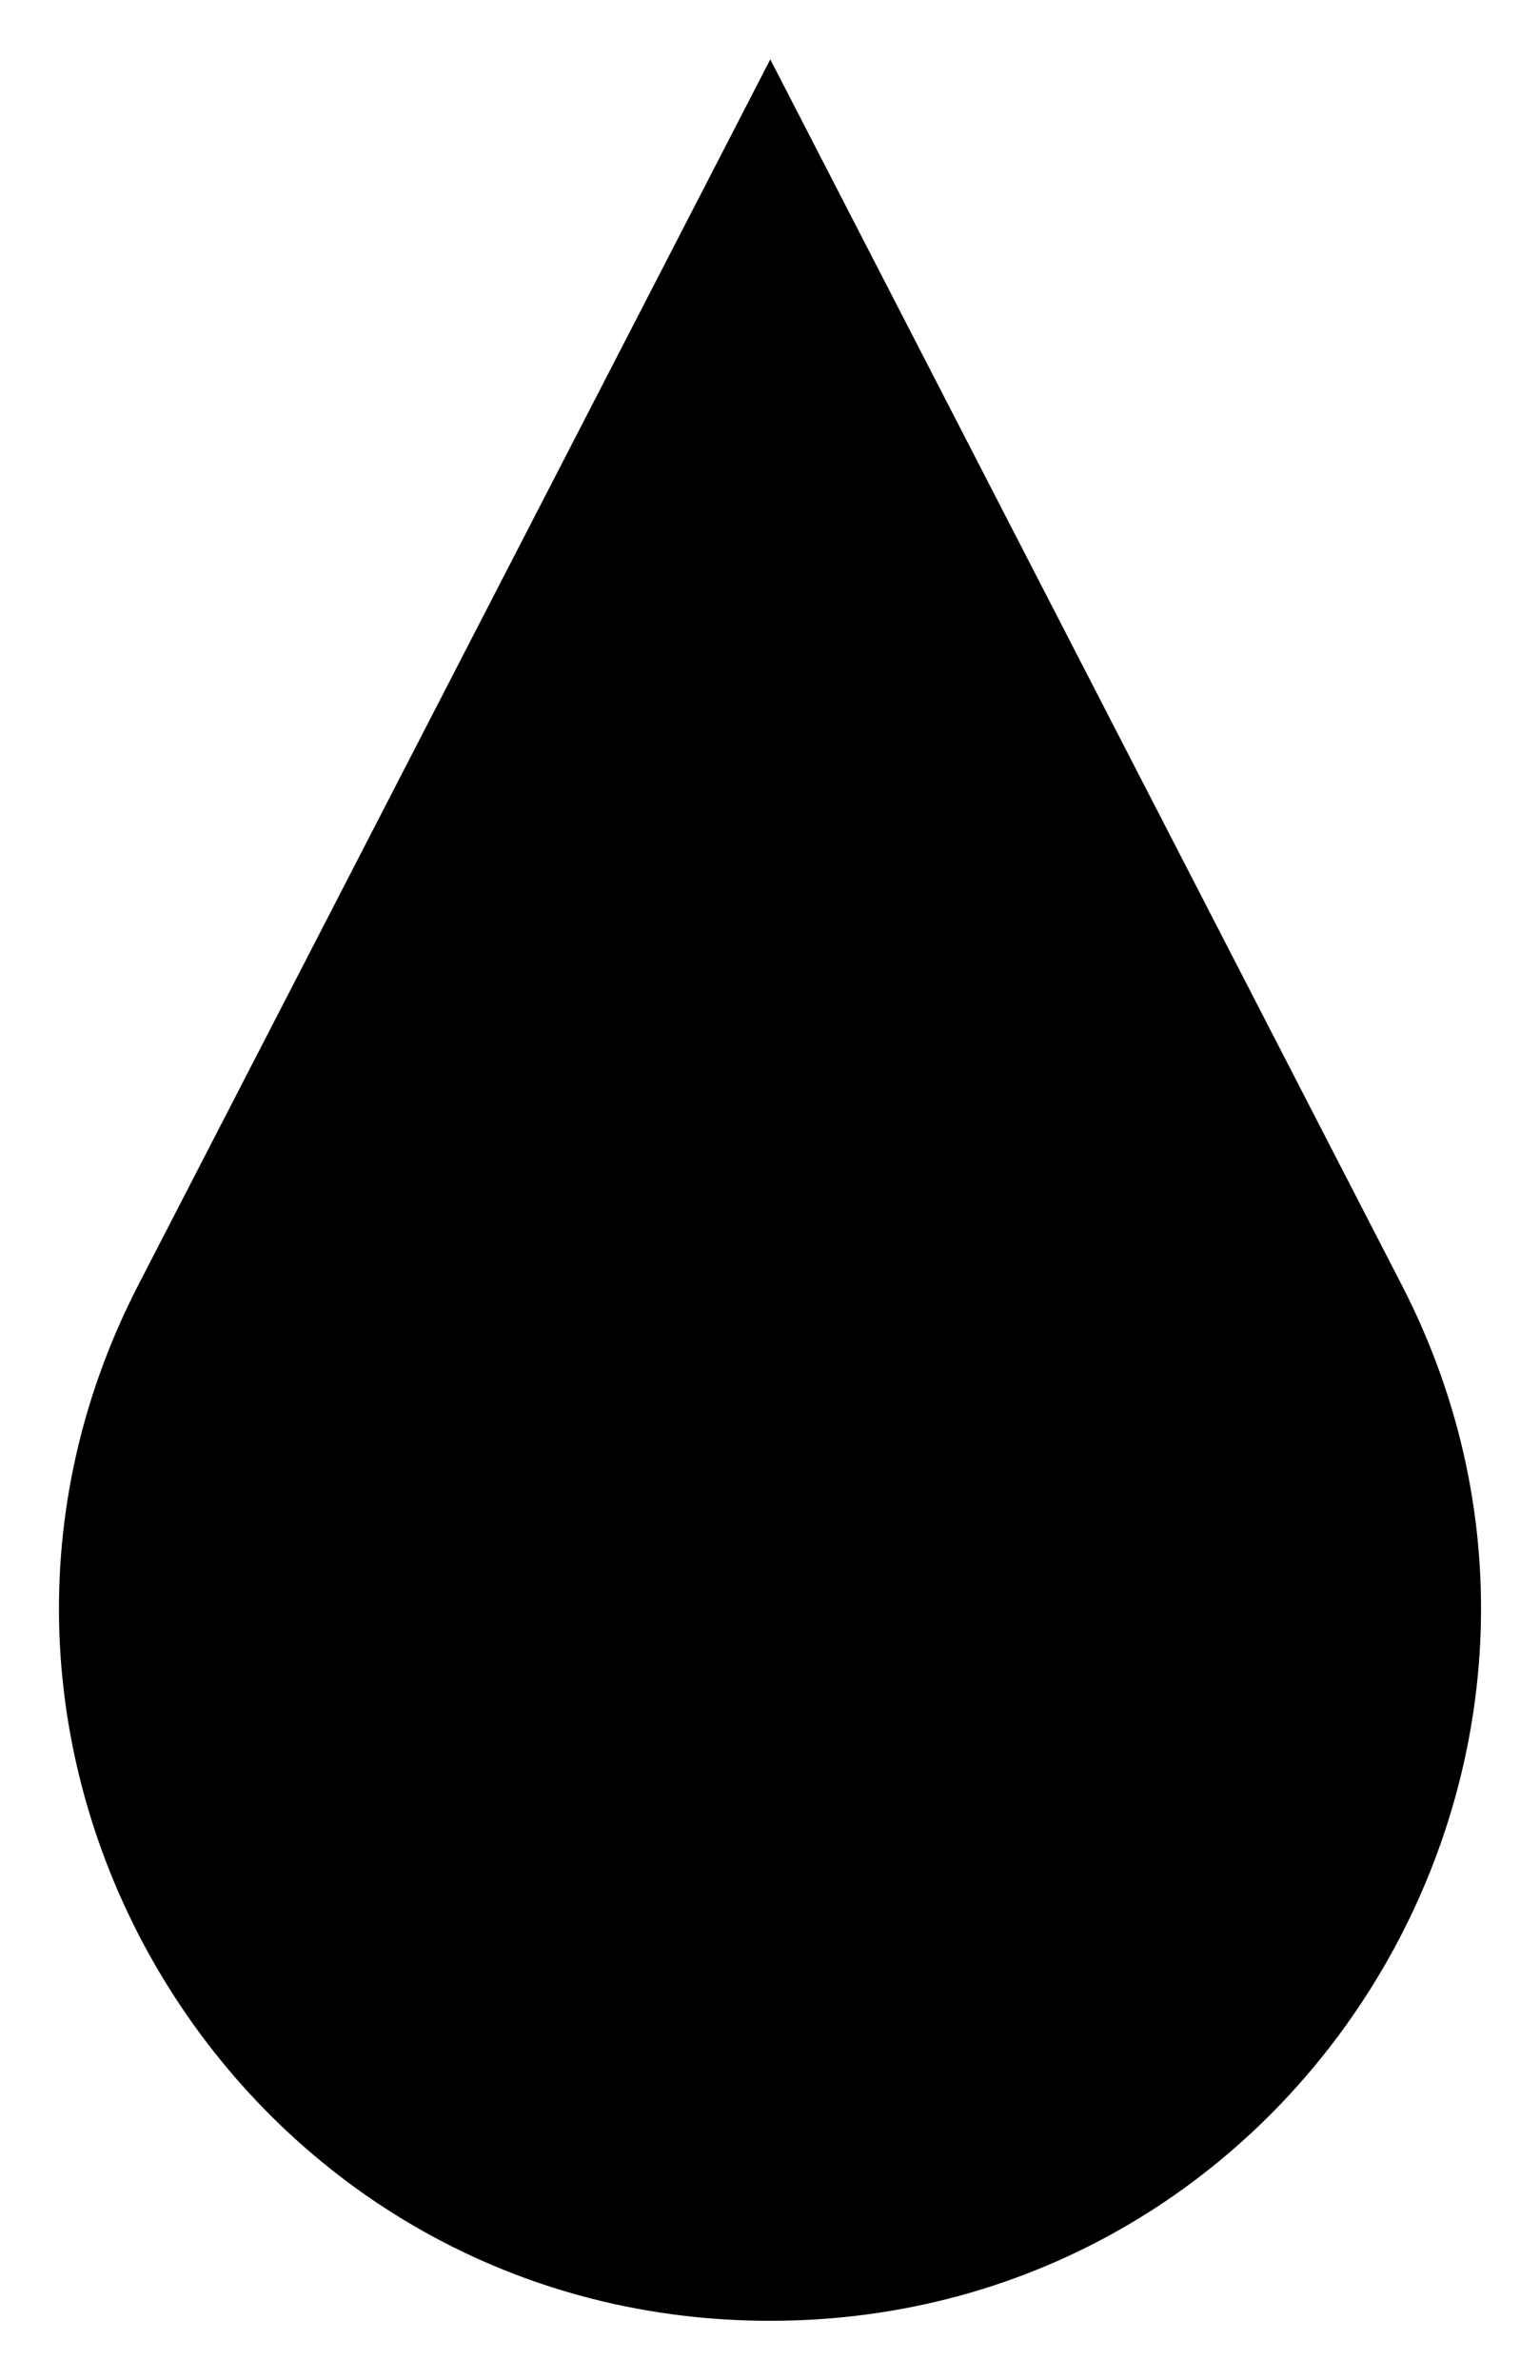 <?xml version="1.0" encoding="utf-8"?>

<!DOCTYPE svg PUBLIC "-//W3C//DTD SVG 1.1//EN" "http://www.w3.org/Graphics/SVG/1.1/DTD/svg11.dtd">
<svg version="1.1" id="Layer_1" xmlns="http://www.w3.org/2000/svg" xmlns:xlink="http://www.w3.org/1999/xlink" x="0px" y="0px"
	 viewBox="0 0 1090.034 1684.019" enable-background="new 0 0 1090.034 1684.019" xml:space="preserve">
<path d="M992.211,909.223L545.216,42.01L97.913,909.131c-171.416,332.397,69.844,732.878,447.126,732.878
	C922.715,1642.01,1163.307,1241.164,992.211,909.223z"/>
</svg>
